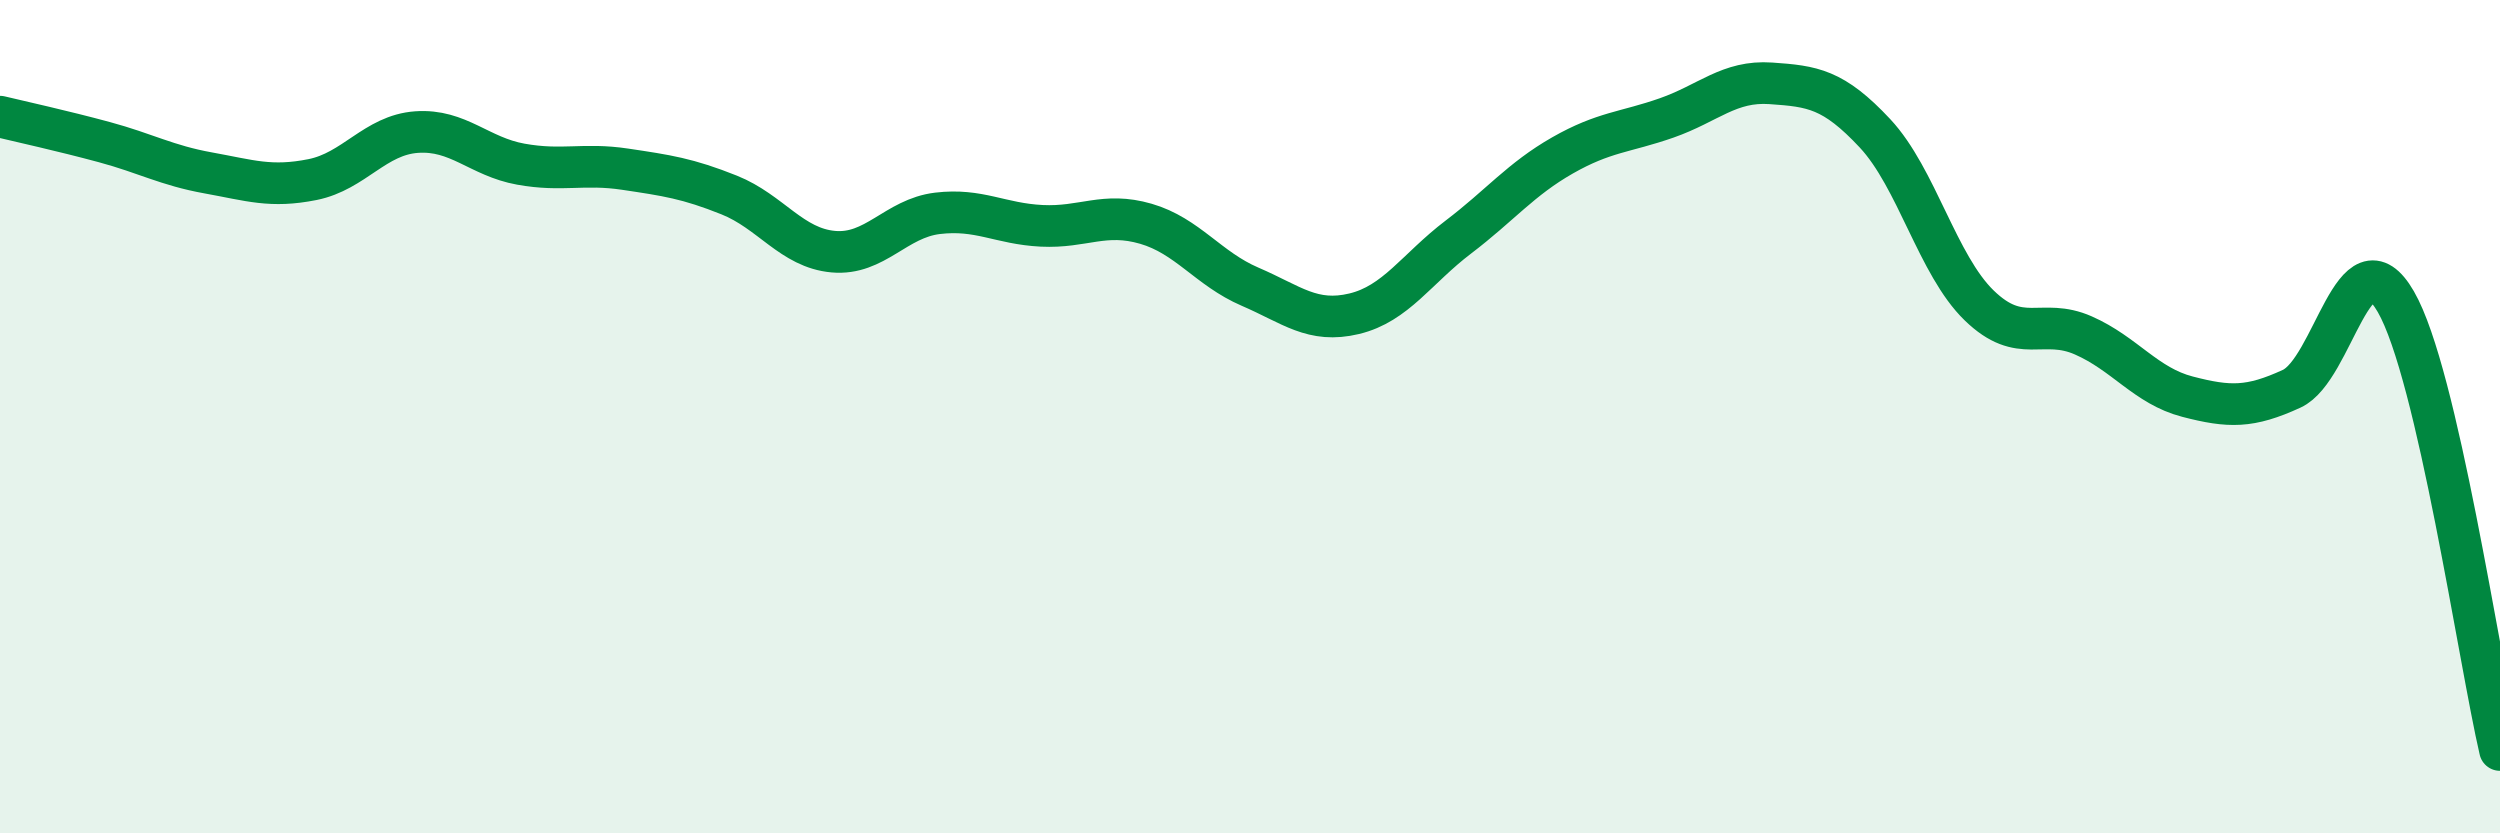 
    <svg width="60" height="20" viewBox="0 0 60 20" xmlns="http://www.w3.org/2000/svg">
      <path
        d="M 0,2.8 C 0.5,2.92 1.5,3.14 2.5,3.41 C 3.5,3.68 4,3.97 5,4.15 C 6,4.33 6.5,4.51 7.5,4.31 C 8.5,4.11 9,3.24 10,3.17 C 11,3.1 11.5,3.76 12.5,3.94 C 13.5,4.12 14,3.91 15,4.06 C 16,4.21 16.5,4.28 17.5,4.68 C 18.5,5.08 19,5.95 20,6.04 C 21,6.13 21.5,5.24 22.5,5.12 C 23.5,5 24,5.37 25,5.42 C 26,5.47 26.5,5.08 27.5,5.37 C 28.5,5.66 29,6.45 30,6.88 C 31,7.31 31.5,7.77 32.5,7.53 C 33.5,7.29 34,6.45 35,5.69 C 36,4.93 36.5,4.3 37.5,3.73 C 38.5,3.16 39,3.18 40,2.83 C 41,2.48 41.5,1.93 42.5,2 C 43.5,2.07 44,2.13 45,3.2 C 46,4.27 46.5,6.36 47.5,7.33 C 48.5,8.3 49,7.61 50,8.05 C 51,8.49 51.5,9.26 52.5,9.52 C 53.5,9.78 54,9.79 55,9.33 C 56,8.87 56.5,5.51 57.5,7.24 C 58.5,8.97 59.5,15.85 60,18L60 20L0 20Z"
        fill="#008740"
        opacity="0.1"
        stroke-linecap="round"
        stroke-linejoin="round"
      />
      <path
        d="M 0,2.8 C 0.5,2.92 1.5,3.14 2.5,3.41 C 3.5,3.68 4,3.97 5,4.15 C 6,4.33 6.5,4.51 7.5,4.31 C 8.5,4.11 9,3.24 10,3.17 C 11,3.1 11.5,3.76 12.5,3.94 C 13.5,4.12 14,3.91 15,4.06 C 16,4.21 16.5,4.28 17.5,4.68 C 18.5,5.08 19,5.95 20,6.04 C 21,6.13 21.5,5.24 22.5,5.12 C 23.5,5 24,5.37 25,5.42 C 26,5.47 26.5,5.08 27.5,5.37 C 28.5,5.66 29,6.45 30,6.88 C 31,7.31 31.5,7.77 32.5,7.53 C 33.5,7.29 34,6.45 35,5.69 C 36,4.93 36.5,4.3 37.5,3.73 C 38.5,3.16 39,3.18 40,2.83 C 41,2.48 41.5,1.93 42.5,2 C 43.5,2.07 44,2.13 45,3.2 C 46,4.27 46.5,6.36 47.5,7.33 C 48.5,8.3 49,7.61 50,8.05 C 51,8.49 51.5,9.26 52.5,9.52 C 53.5,9.78 54,9.79 55,9.33 C 56,8.87 56.5,5.51 57.5,7.24 C 58.5,8.97 59.5,15.85 60,18"
        stroke="#008740"
        stroke-width="1"
        fill="none"
        stroke-linecap="round"
        stroke-linejoin="round"
      />
    </svg>
  